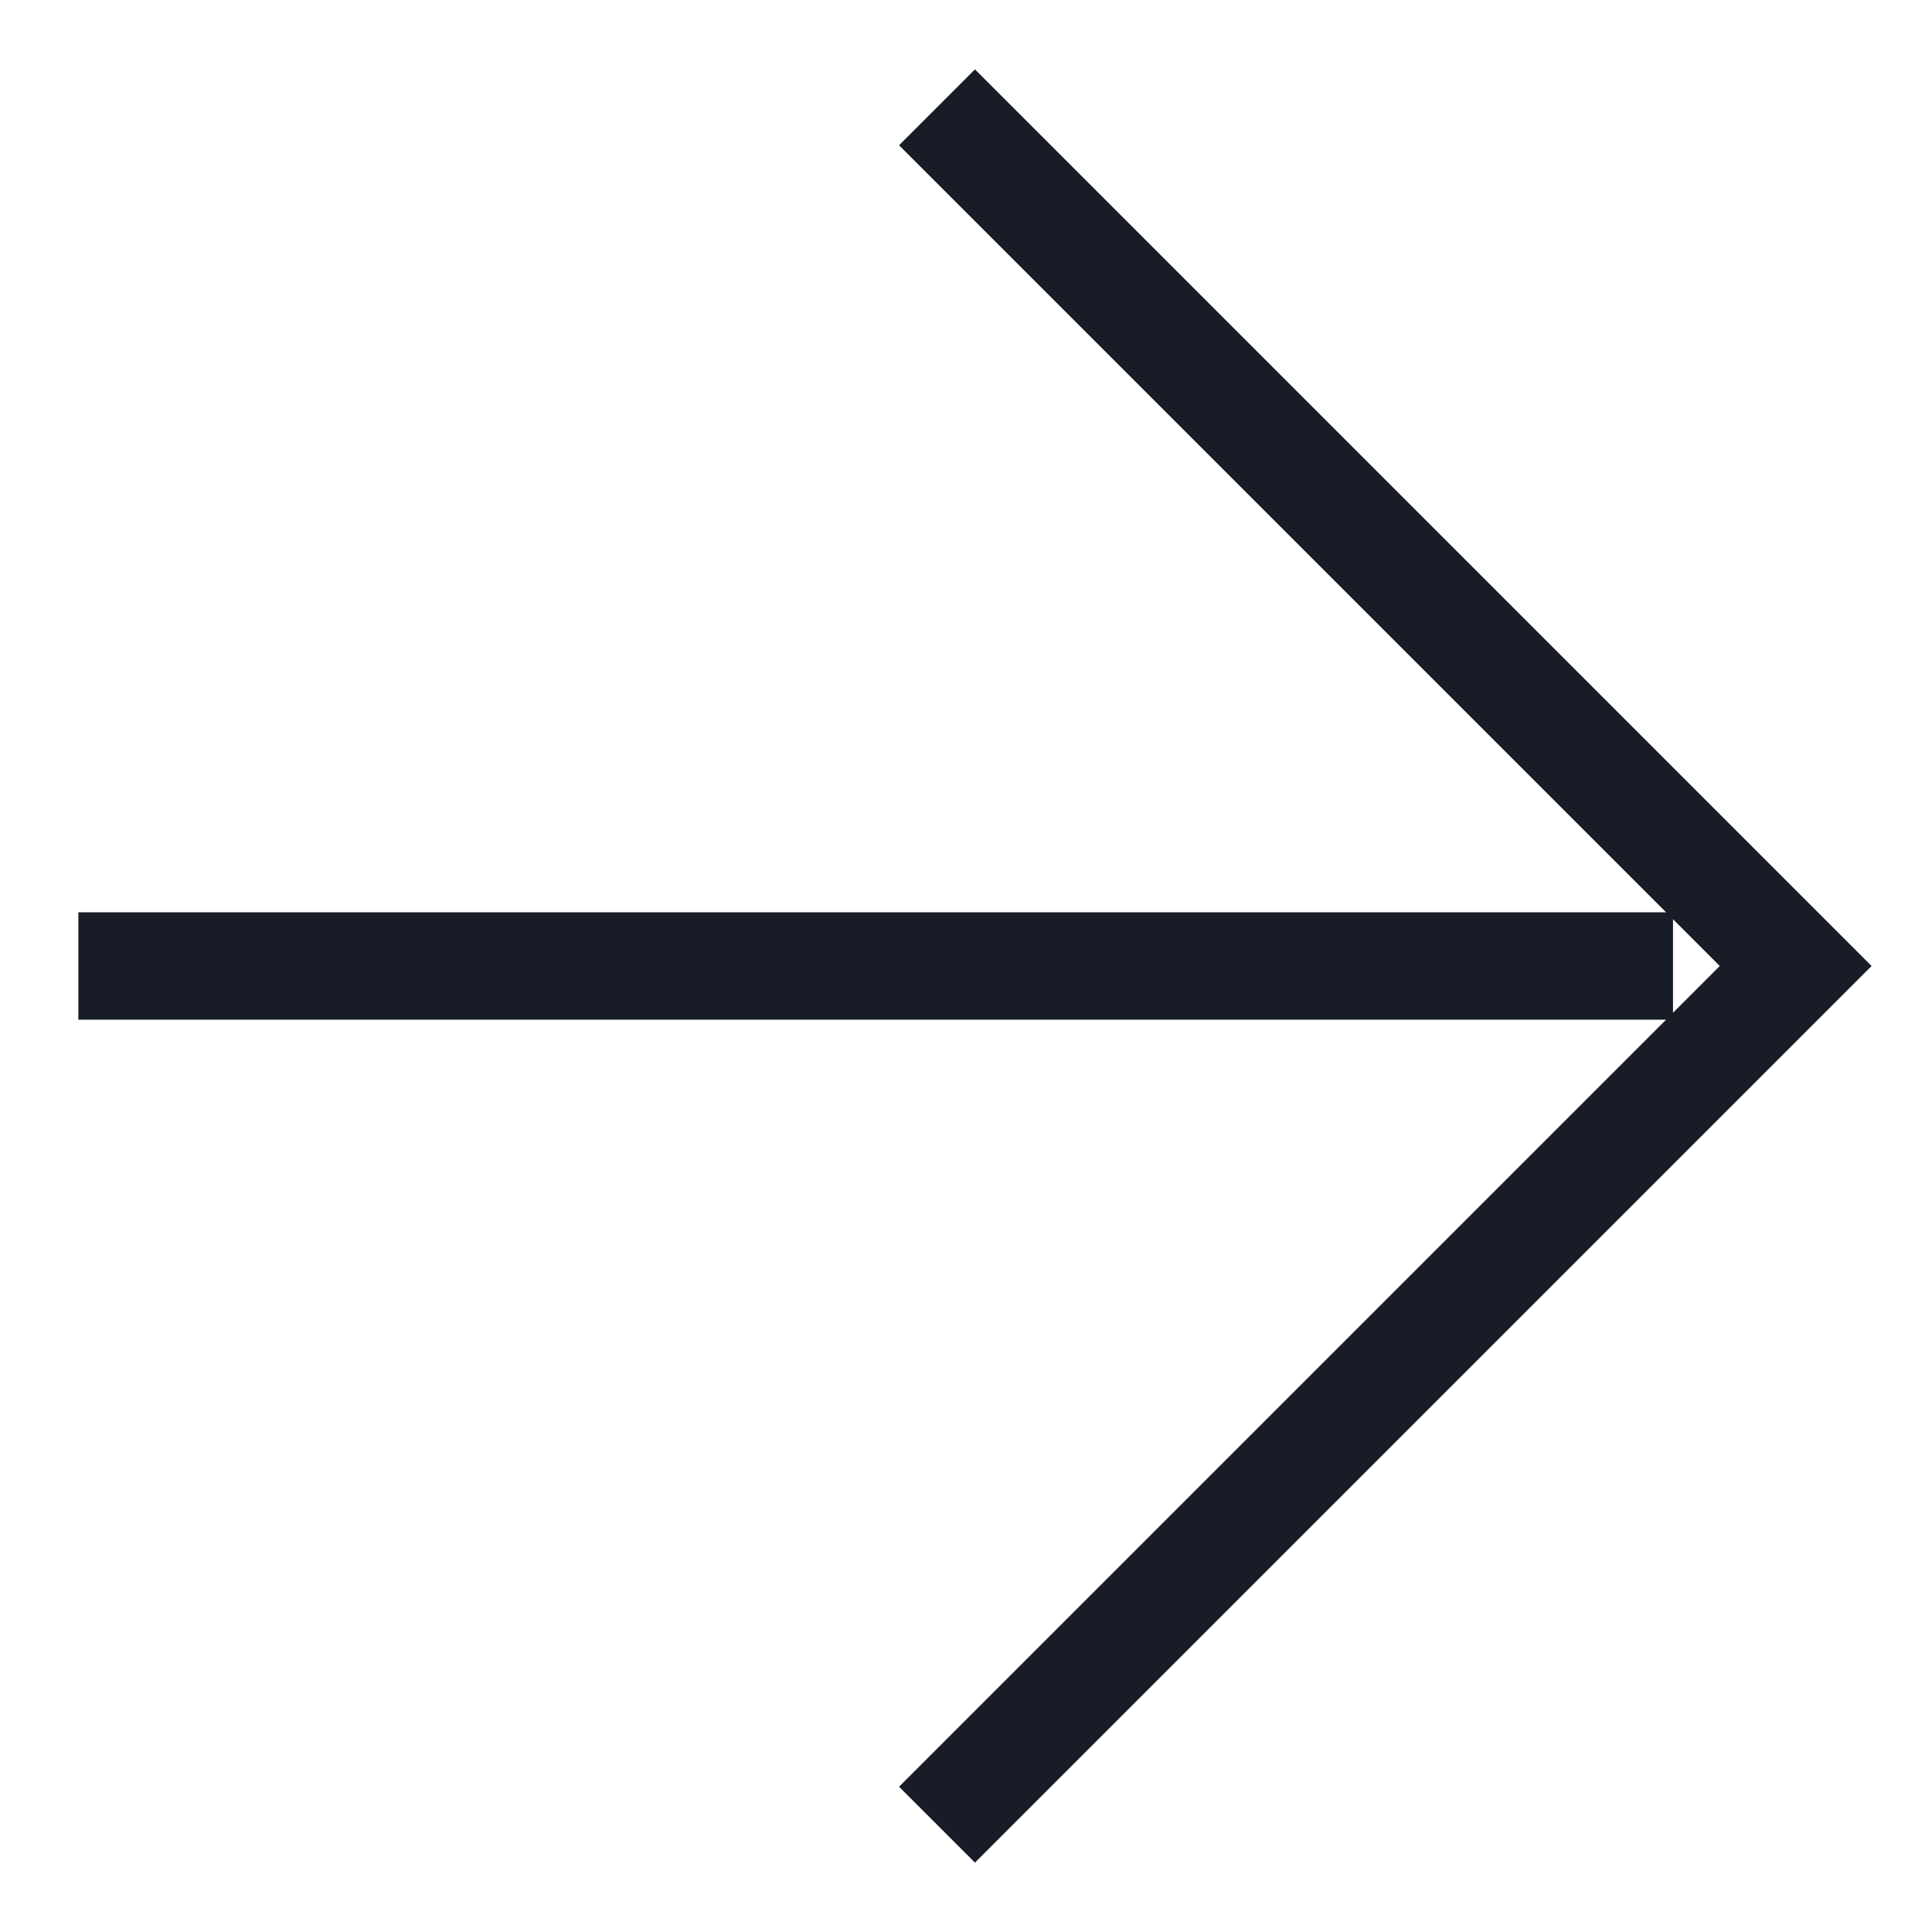 <svg xmlns="http://www.w3.org/2000/svg" width="18" height="18" viewBox="0 0 18 18">
    <g fill="none" fillRule="evenodd">
        <path d="M-3.27-3h24v24h-24z"/>
        <path stroke="#171c26" strokeLinejoin="bevel" strokeWidth="2" d="M.73 9h14.857M8.73 1l8 8-8 8"/>
    </g>
</svg>
